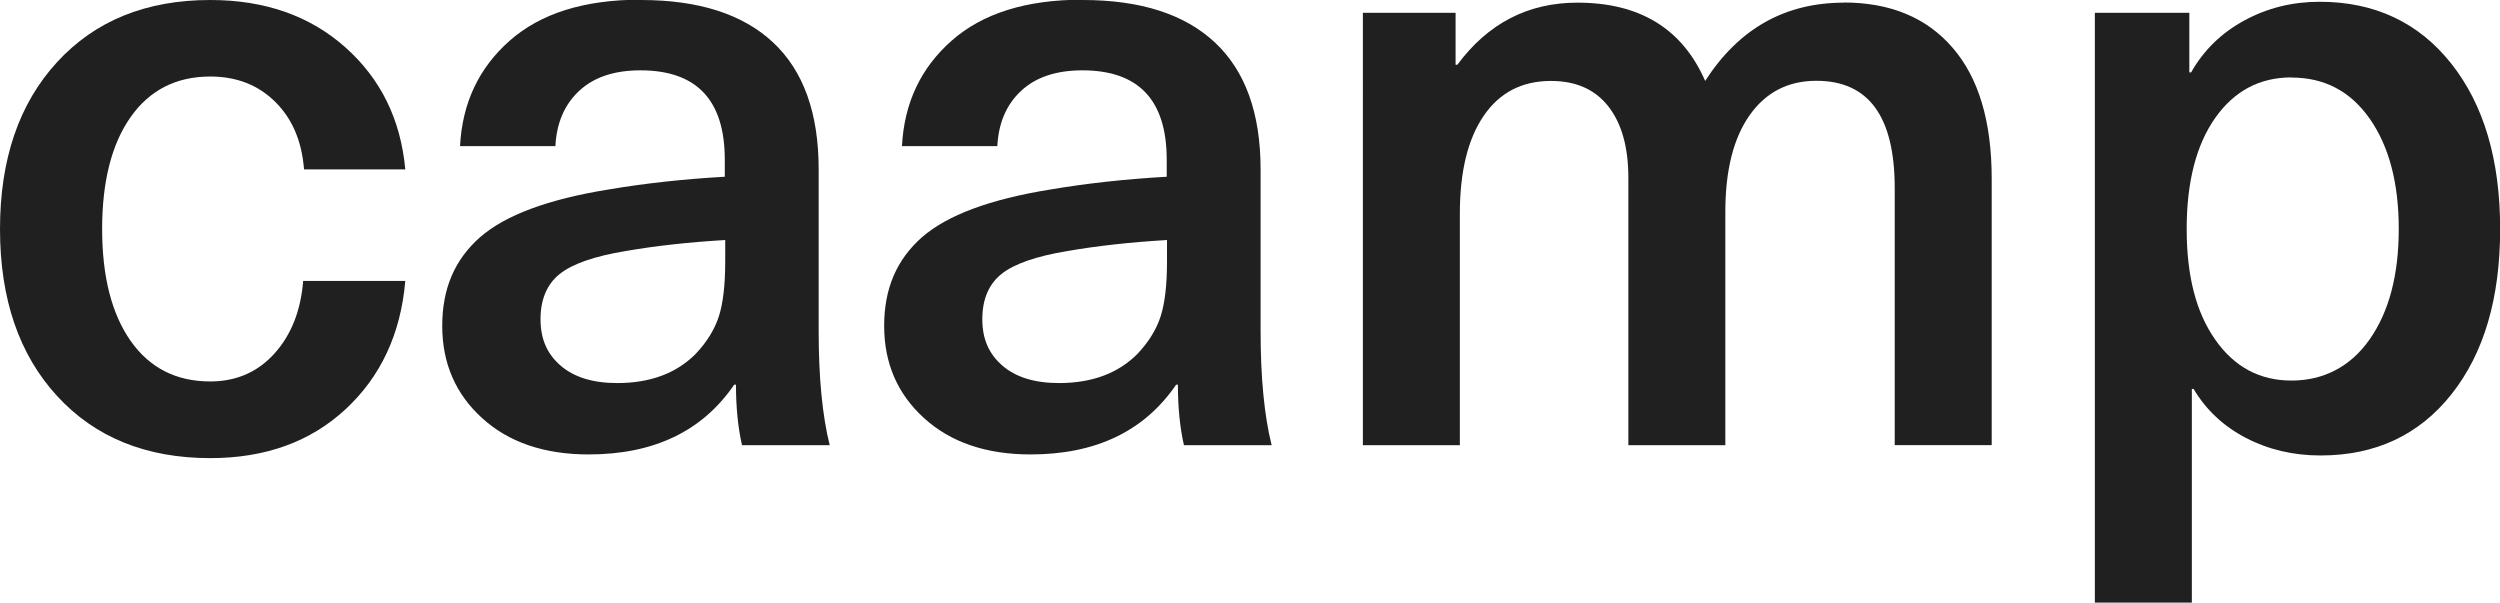 <svg viewBox="0 0 169.88 40.95" xmlns="http://www.w3.org/2000/svg" id="Layer_2"><defs><style>.cls-1{fill:#202020;}</style></defs><g id="Layer_1-2"><path d="M14.29,0c3.7,0,6.76,1.07,9.17,3.21,2.41,2.14,3.77,4.91,4.08,8.3h-6.88c-.15-1.93-.81-3.46-1.97-4.6s-2.62-1.71-4.4-1.71c-2.31,0-4.12.92-5.41,2.75-1.29,1.83-1.94,4.37-1.94,7.61s.65,5.77,1.94,7.61c1.29,1.83,3.09,2.75,5.41,2.75,1.77,0,3.23-.64,4.37-1.91,1.14-1.27,1.78-2.91,1.94-4.92h6.94c-.31,3.59-1.66,6.49-4.05,8.71-2.39,2.22-5.46,3.33-9.2,3.33-4.36,0-7.83-1.41-10.41-4.22-2.58-2.81-3.88-6.59-3.88-11.34S1.29,7.04,3.88,4.22C6.46,1.41,9.93,0,14.29,0Z" class="cls-1"></path><path d="M43.55,0c3.93,0,6.93.96,8.99,2.89,2.06,1.93,3.09,4.8,3.09,8.62v10.99c0,3.16.25,5.75.75,7.75h-5.96c-.27-1.19-.41-2.56-.41-4.11h-.12c-2.16,3.16-5.46,4.74-9.89,4.74-3.01,0-5.42-.82-7.23-2.46-1.81-1.64-2.72-3.73-2.72-6.28s.86-4.51,2.57-6.02c1.72-1.5,4.62-2.58,8.71-3.24,2.47-.42,5.11-.71,7.92-.87v-1.16c0-4.05-1.91-6.07-5.73-6.07-1.77,0-3.16.46-4.16,1.39-1,.93-1.54,2.18-1.62,3.76h-6.48c.15-2.93,1.28-5.32,3.38-7.17,2.1-1.85,5.06-2.78,8.88-2.78ZM49.28,17.76v-1.45c-2.51.15-4.76.4-6.77.75-2.12.35-3.62.87-4.48,1.56s-1.3,1.72-1.3,3.07.45,2.36,1.36,3.15c.91.79,2.19,1.19,3.85,1.19,2.24,0,4.01-.66,5.32-1.97.77-.81,1.3-1.67,1.59-2.57s.43-2.15.43-3.73Z" class="cls-1"></path><path d="M73.57,0c3.93,0,6.93.96,8.99,2.89,2.06,1.93,3.1,4.8,3.1,8.62v10.99c0,3.16.25,5.75.75,7.75h-5.96c-.27-1.19-.41-2.56-.41-4.11h-.12c-2.16,3.16-5.46,4.74-9.89,4.74-3.01,0-5.42-.82-7.23-2.46-1.81-1.64-2.72-3.73-2.72-6.28s.86-4.51,2.57-6.02c1.72-1.5,4.62-2.58,8.71-3.24,2.47-.42,5.11-.71,7.92-.87v-1.16c0-4.05-1.91-6.07-5.73-6.07-1.77,0-3.16.46-4.16,1.39-1,.93-1.54,2.18-1.62,3.76h-6.48c.15-2.93,1.28-5.32,3.38-7.17,2.1-1.85,5.06-2.78,8.88-2.78ZM79.3,17.76v-1.45c-2.51.15-4.76.4-6.77.75-2.12.35-3.62.87-4.48,1.56s-1.3,1.72-1.3,3.07.45,2.36,1.36,3.15c.91.79,2.19,1.19,3.85,1.19,2.24,0,4.01-.66,5.32-1.97.77-.81,1.3-1.67,1.59-2.57s.43-2.15.43-3.73Z" class="cls-1"></path><path d="M125.28.17c3.16,0,5.63,1.02,7.4,3.07,1.77,2.04,2.66,5.01,2.66,8.91v18.1h-6.59V12.78c0-4.86-1.77-7.29-5.32-7.29-1.93,0-3.44.78-4.54,2.34-1.1,1.56-1.65,3.75-1.65,6.57v15.85h-6.59V12.09c0-2.08-.45-3.7-1.36-4.86-.91-1.16-2.21-1.73-3.9-1.73-1.97,0-3.49.79-4.57,2.37-1.08,1.58-1.62,3.8-1.62,6.65v15.73h-6.59V.87h6.3v3.53h.12c2.08-2.81,4.8-4.22,8.16-4.22,4.24,0,7.13,1.77,8.68,5.32,2.28-3.55,5.42-5.32,9.43-5.32Z" class="cls-1"></path><path d="M157.62.12c3.74,0,6.72,1.4,8.94,4.19,2.22,2.8,3.33,6.55,3.33,11.25s-1.1,8.44-3.3,11.22-5.17,4.17-8.91,4.17c-1.85,0-3.54-.4-5.06-1.19-1.52-.79-2.71-1.9-3.56-3.33h-.12v14.52h-6.59V.87h6.42v4.05h.12c.85-1.5,2.05-2.68,3.62-3.53,1.56-.85,3.27-1.27,5.12-1.27ZM155.71,5.26c-2.16,0-3.89.92-5.18,2.75-1.29,1.83-1.94,4.35-1.94,7.55s.64,5.67,1.94,7.52c1.29,1.85,3.02,2.78,5.18,2.78s4.01-.93,5.32-2.81c1.31-1.87,1.97-4.37,1.97-7.49s-.66-5.62-1.97-7.49c-1.31-1.87-3.08-2.8-5.32-2.8Z" class="cls-1"></path></g></svg>